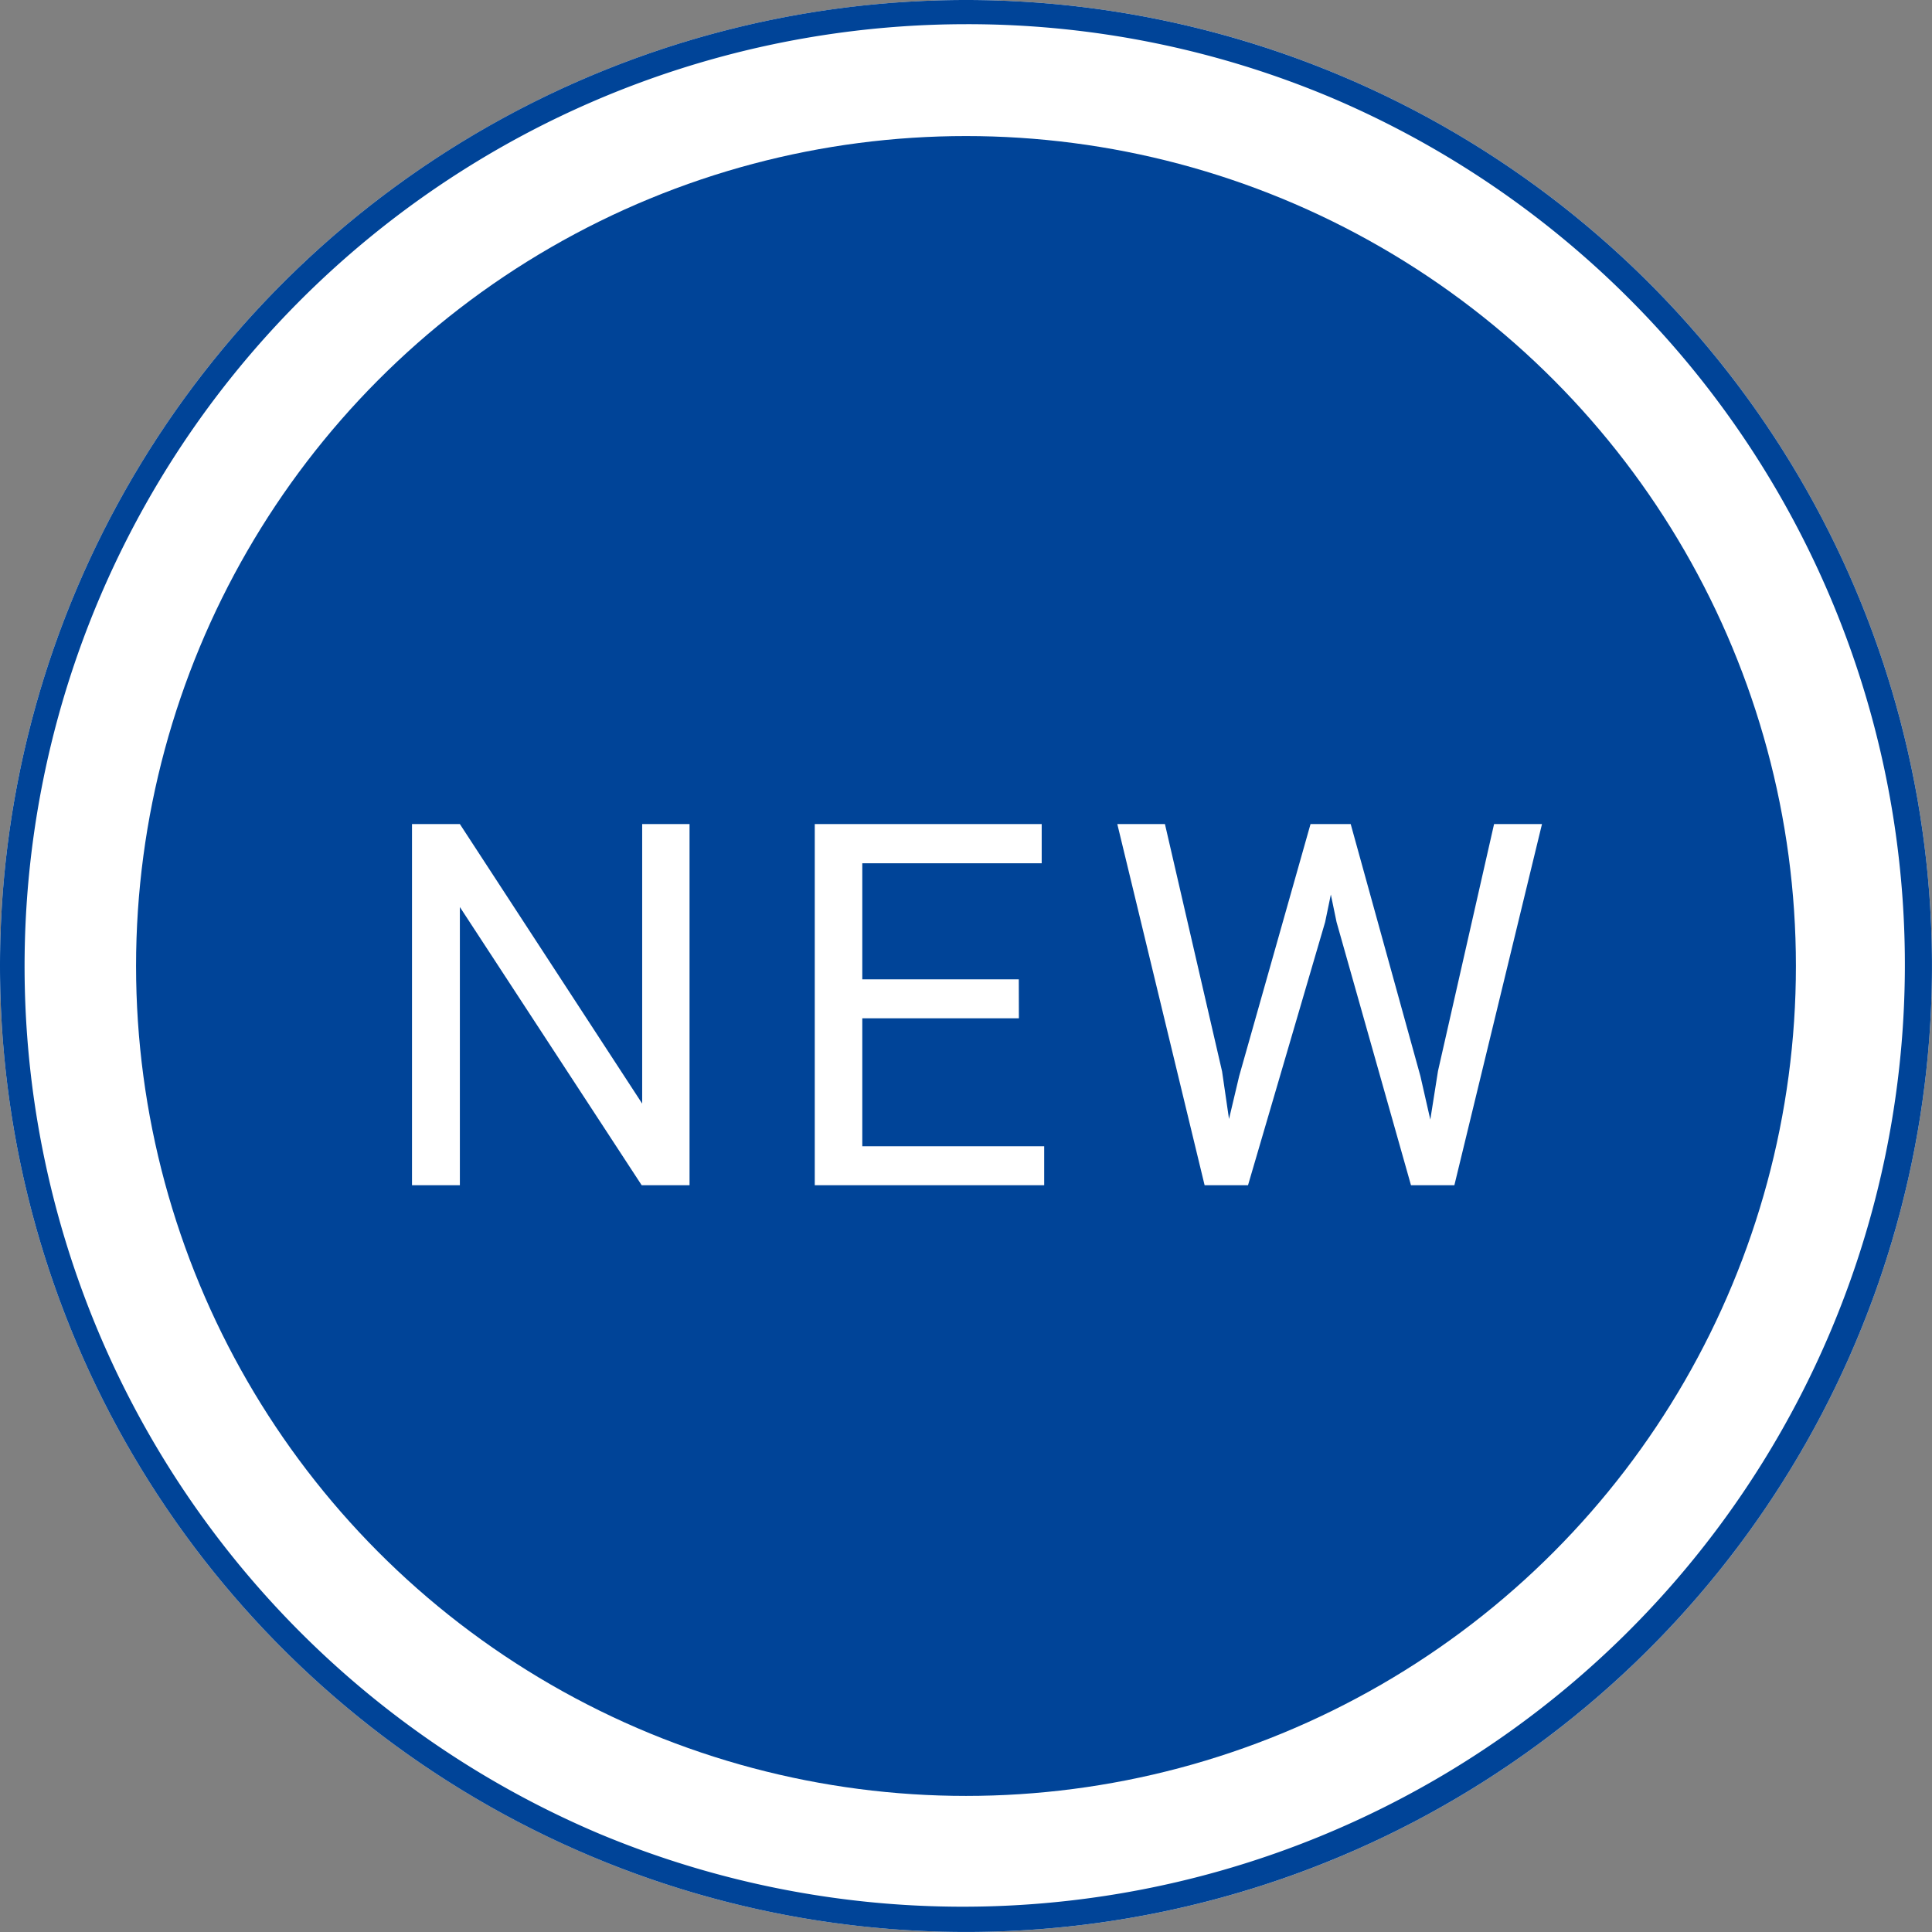 <svg xmlns="http://www.w3.org/2000/svg" width="79.873" height="79.873" viewBox="0 0 79.873 79.873"><rect x="0" y="0" width="79.873" height="79.873" fill="#808080" stroke="none"/><defs><style>.a{fill:#fff;}.b{fill:#004498;}</style></defs><g transform="translate(-747 -4611.825)"><circle class="a" cx="39.936" cy="39.936" r="39.936" transform="translate(747 4611.825)"/><path class="b" d="M39.936,1A38.947,38.947,0,0,0,24.781,75.813,38.947,38.947,0,0,0,55.092,4.059,38.692,38.692,0,0,0,39.936,1m0-1A39.936,39.936,0,1,1,0,39.936,39.936,39.936,0,0,1,39.936,0Z" transform="translate(747 4611.825)"/><circle class="b" cx="34.311" cy="34.311" r="34.311" transform="translate(752.625 4617.45)"/><path class="a" d="M-11.242,0h-1.979l-7.516-11.5V0h-1.979V-14.93h1.979L-13.2-3.374V-14.93h1.958ZM2.374-6.9H-4.1V-1.61H3.42V0H-6.065V-14.93H3.317v1.62H-4.1v4.8h6.47Zm8.4,2.194.287,1.969.42-1.774L14.431-14.93h1.661L18.973-4.512l.41,1.8.318-2.01L22.019-14.93H24L20.378,0H18.584L15.507-10.879l-.236-1.138-.236,1.138L11.847,0H10.052L6.443-14.93H8.412Z" transform="translate(786.749 4660.824)"/></g></svg>